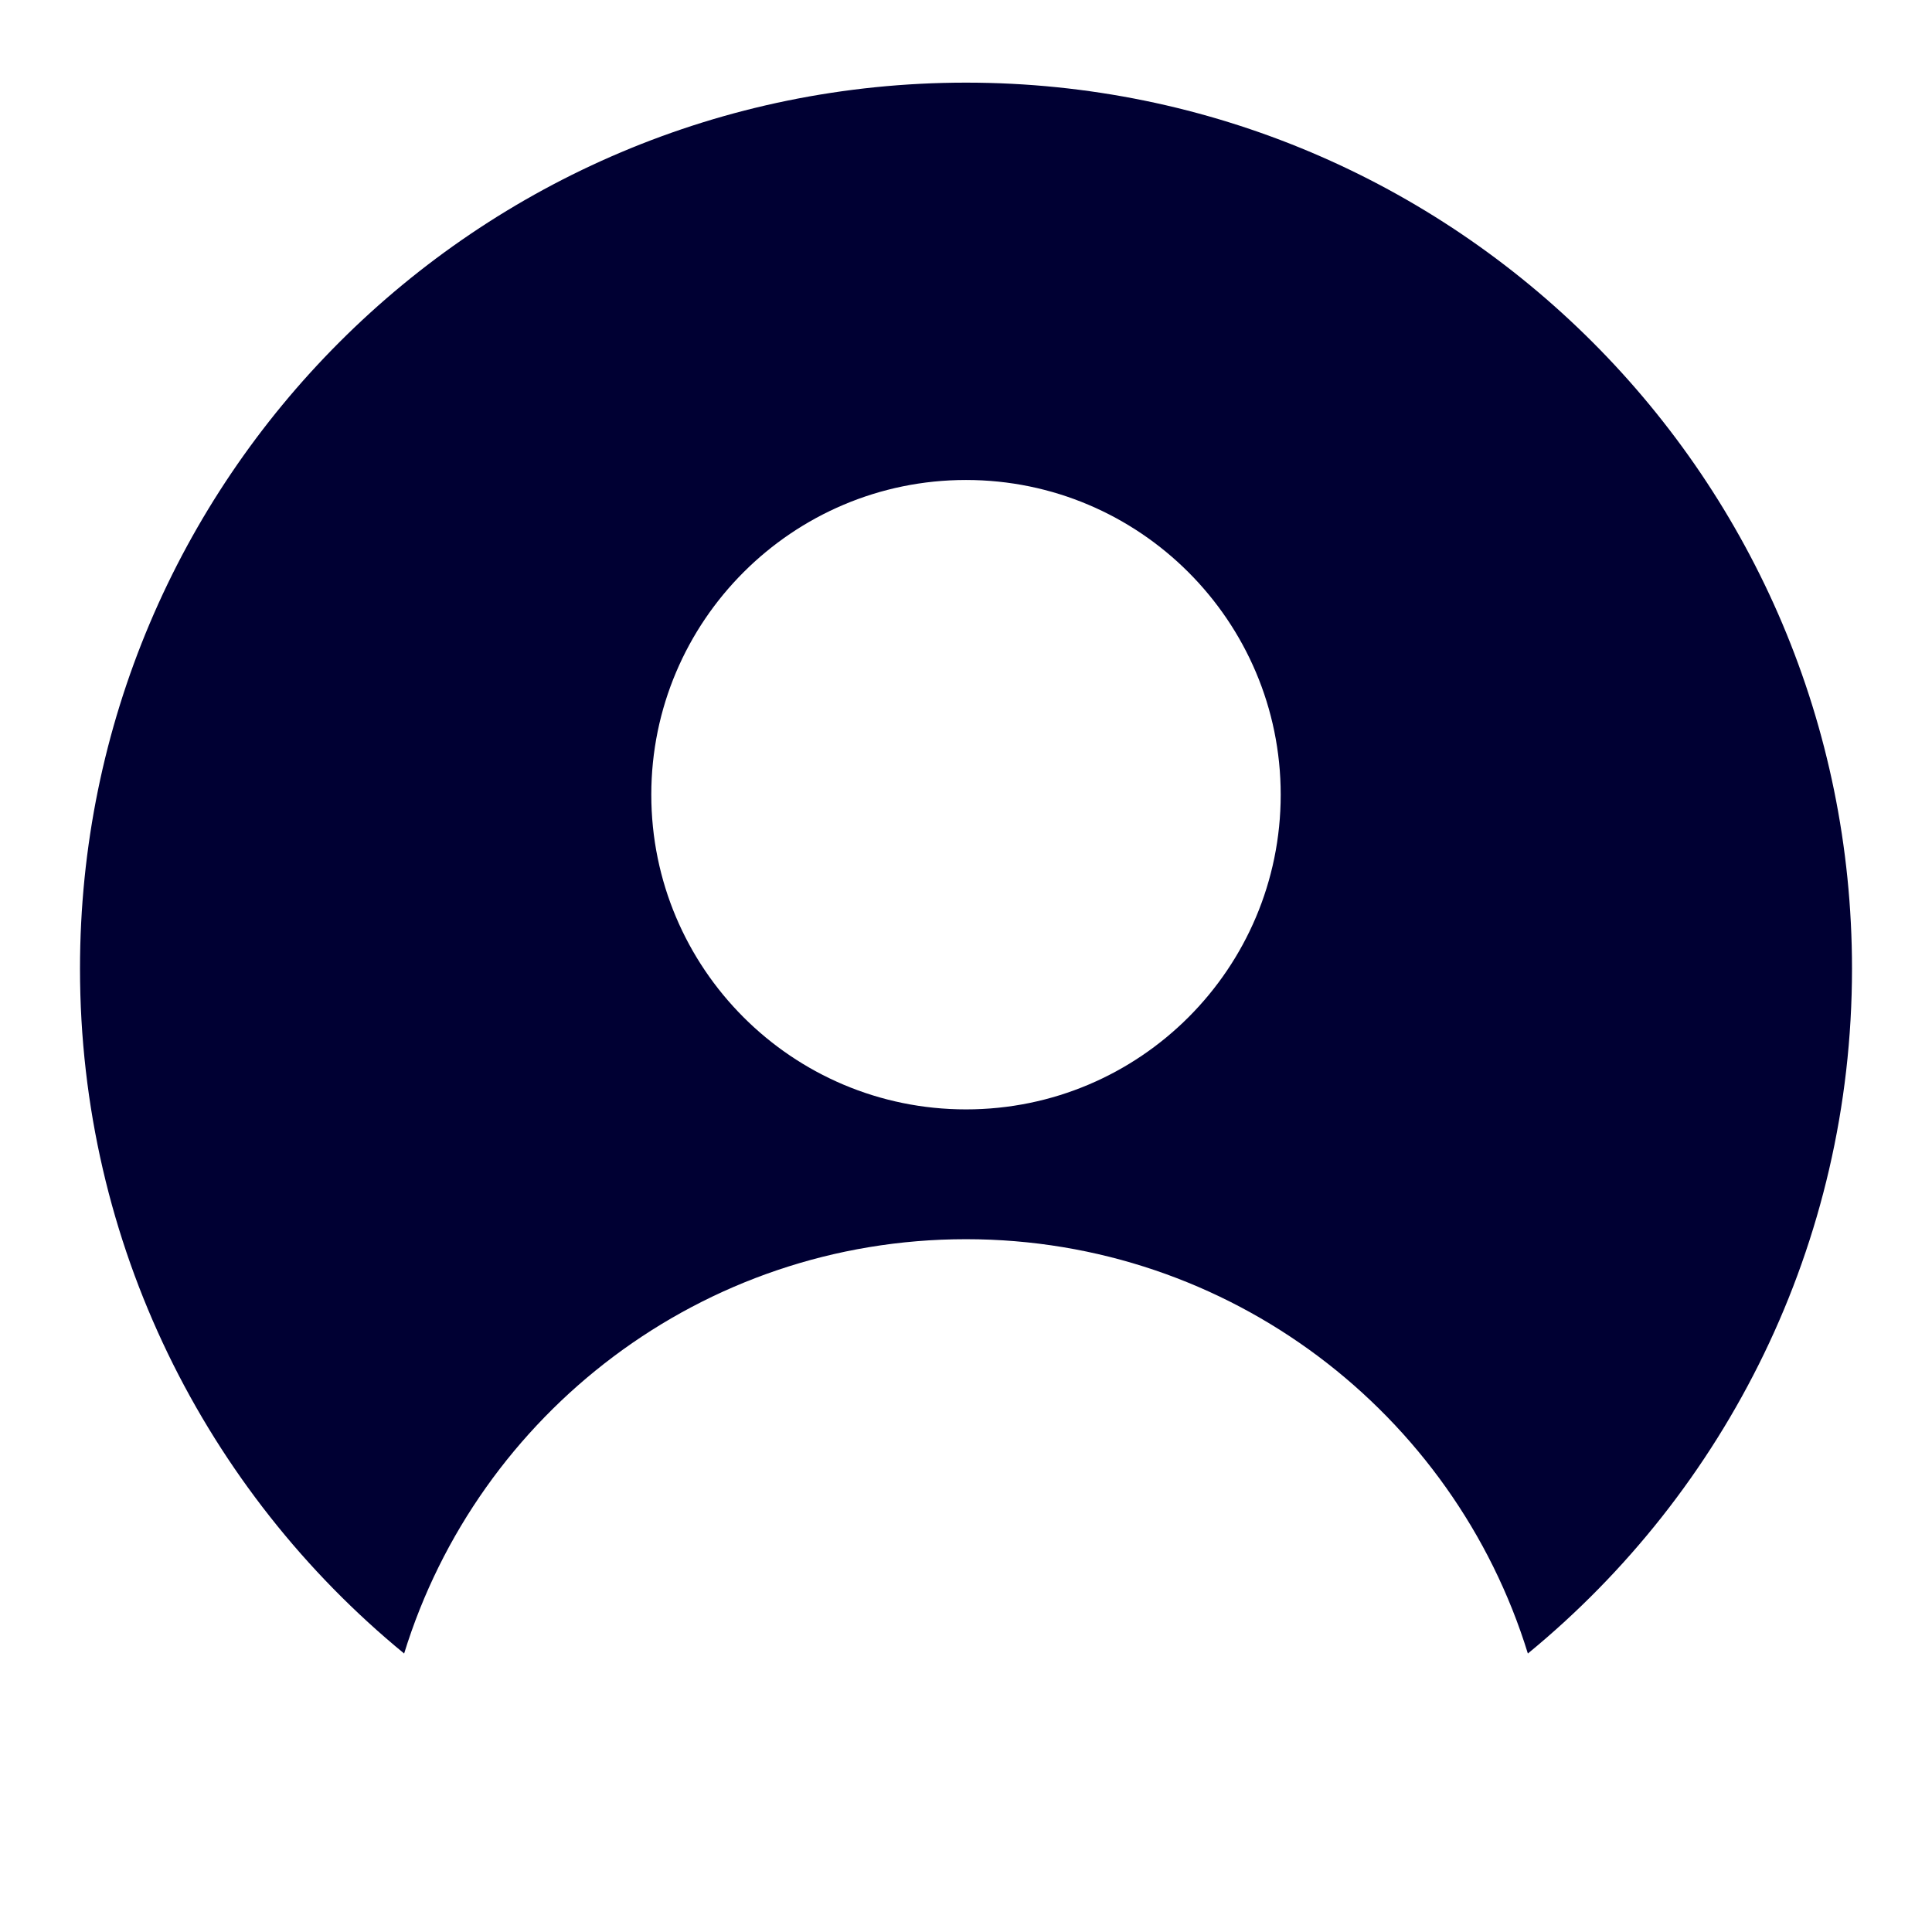 <?xml version="1.0" encoding="utf-8"?>
<!-- Generator: Adobe Illustrator 24.1.1, SVG Export Plug-In . SVG Version: 6.00 Build 0)  -->
<svg version="1.1" id="_x32_" xmlns="http://www.w3.org/2000/svg" xmlns:xlink="http://www.w3.org/1999/xlink" x="0px" y="0px"
	 viewBox="0 0 512 512" style="enable-background:new 0 0 512 512;" xml:space="preserve">
<style type="text/css">
	.st0{fill:none;}
	.st1{fill:#000033;}
</style>
<g>
	<circle class="st0" cx="256" cy="210.6" r="83.4"/>
	<path class="st1" d="M256,21.9C126.3,21.9,21.2,127,21.2,256.7c0,73.1,33.5,138.5,85.9,181.5c19.6-63.6,78.9-109.8,148.9-109.8
		s129.3,46.2,148.9,109.8c52.4-43,85.9-108.4,85.9-181.5C490.8,127,385.7,21.9,256,21.9z M256,294c-46.1,0-83.4-37.4-83.4-83.4
		s37.4-83.4,83.4-83.4s83.4,37.4,83.4,83.4S302.1,294,256,294z"/>
	<path class="st1" d="M107.1,438.2L107.1,438.2L107.1,438.2L107.1,438.2L107.1,438.2z"/>
</g>
</svg>
